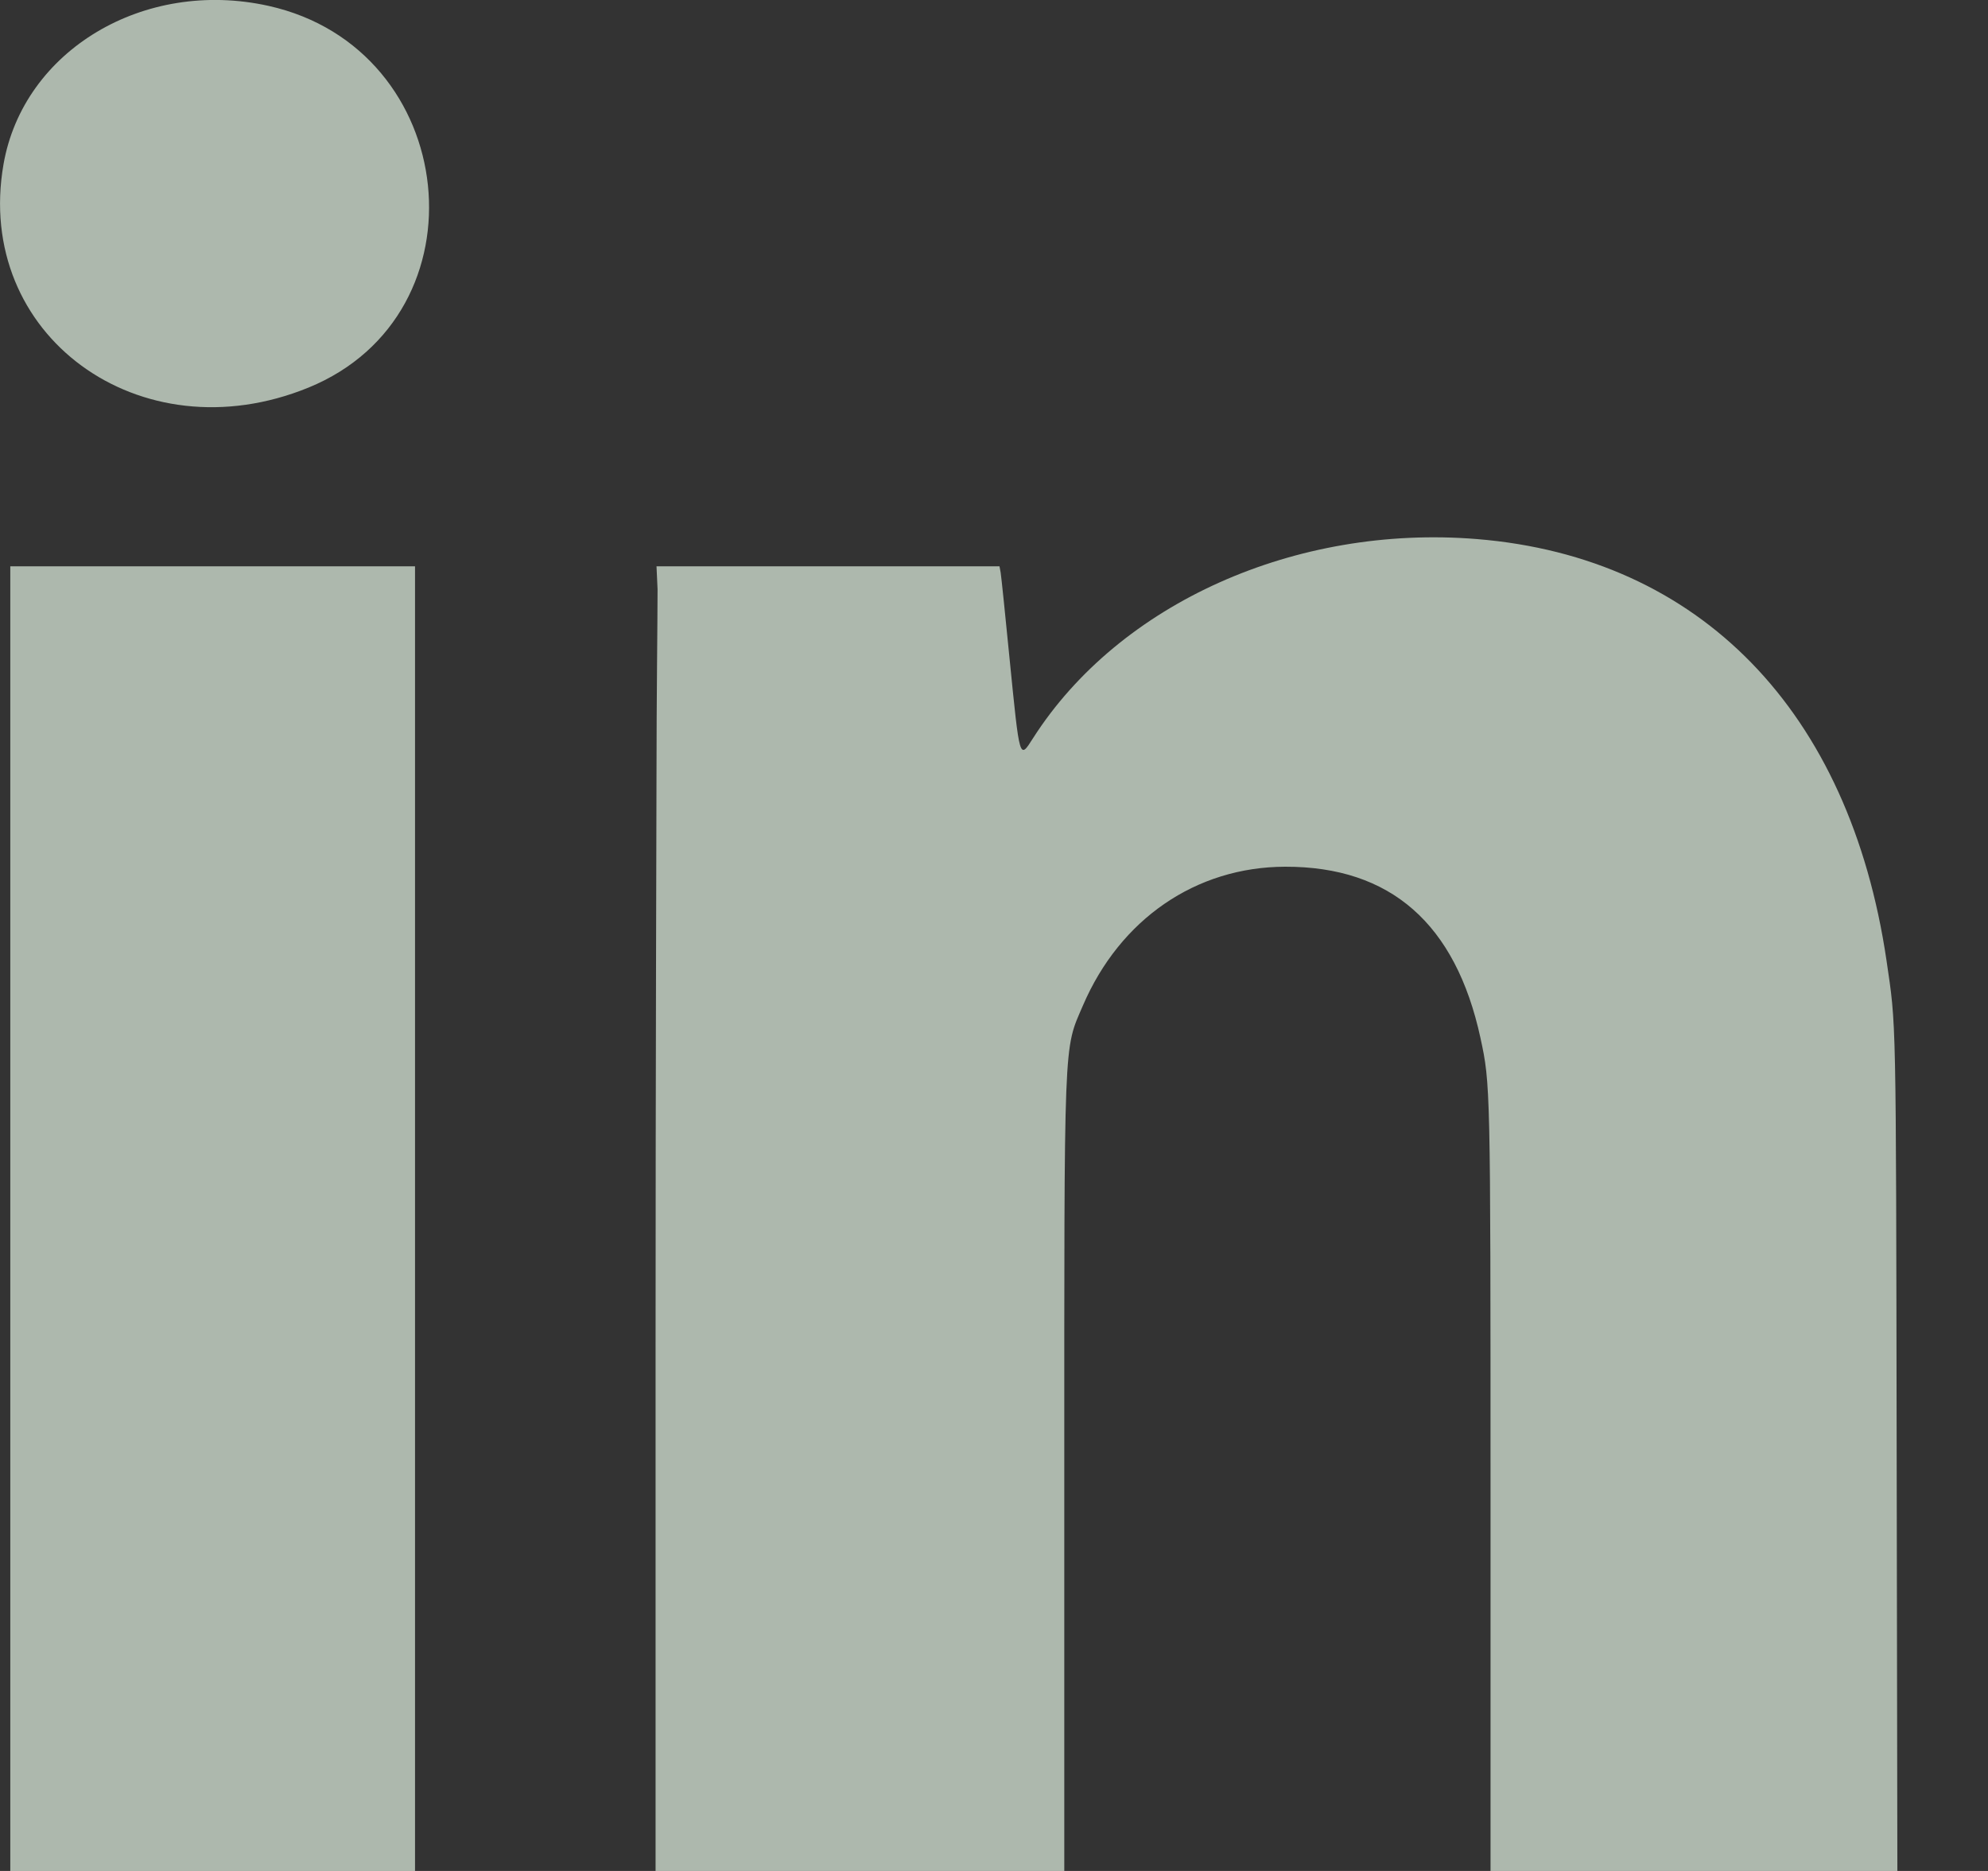 <?xml version="1.0" encoding="utf-8"?>
<svg xmlns="http://www.w3.org/2000/svg" fill="none" height="100%" overflow="visible" preserveAspectRatio="none" style="display: block;" viewBox="0 0 17 16" width="100%">
<rect x="0" y="0" width="17" height="16" fill="#333333" stroke="none"/>
<g id="linkedin-with-circle-icon-2048x2048-np6yltn1 1 (Traced)">
<path d="M12.63 4.61C14.539 4.766 15.817 6.081 16.132 8.213C16.216 8.788 16.213 8.616 16.219 12.433L16.225 16H14.486H12.746V12.763C12.746 9.284 12.745 9.271 12.66 8.877C12.448 7.899 11.891 7.41 10.99 7.412C10.227 7.414 9.578 7.859 9.26 8.6C9.094 8.986 9.101 8.822 9.101 12.665V16H7.362H5.606L5.606 11.563C5.606 9.037 5.614 6.915 5.614 6.599C5.614 6.003 5.623 5.301 5.623 5.039L5.614 4.843H7.041H8.547L8.557 4.897C8.562 4.927 8.596 5.253 8.632 5.621C8.721 6.513 8.716 6.497 8.835 6.311C9.572 5.159 11.079 4.484 12.63 4.61Z" fill="#EEFFEE" fill-opacity="0.65"/>
<path d="M3.549 10.421V16H1.818H0.088V10.421V4.843H1.818H3.549V10.421Z" fill="#EEFFEE" fill-opacity="0.65"/>
<path d="M2.295 0.05C3.938 0.414 4.176 2.687 2.637 3.315C1.195 3.903 -0.224 2.864 0.03 1.405C0.2 0.431 1.23 -0.186 2.295 0.05Z" fill="#EEFFEE" fill-opacity="0.65"/>
</g>
</svg>